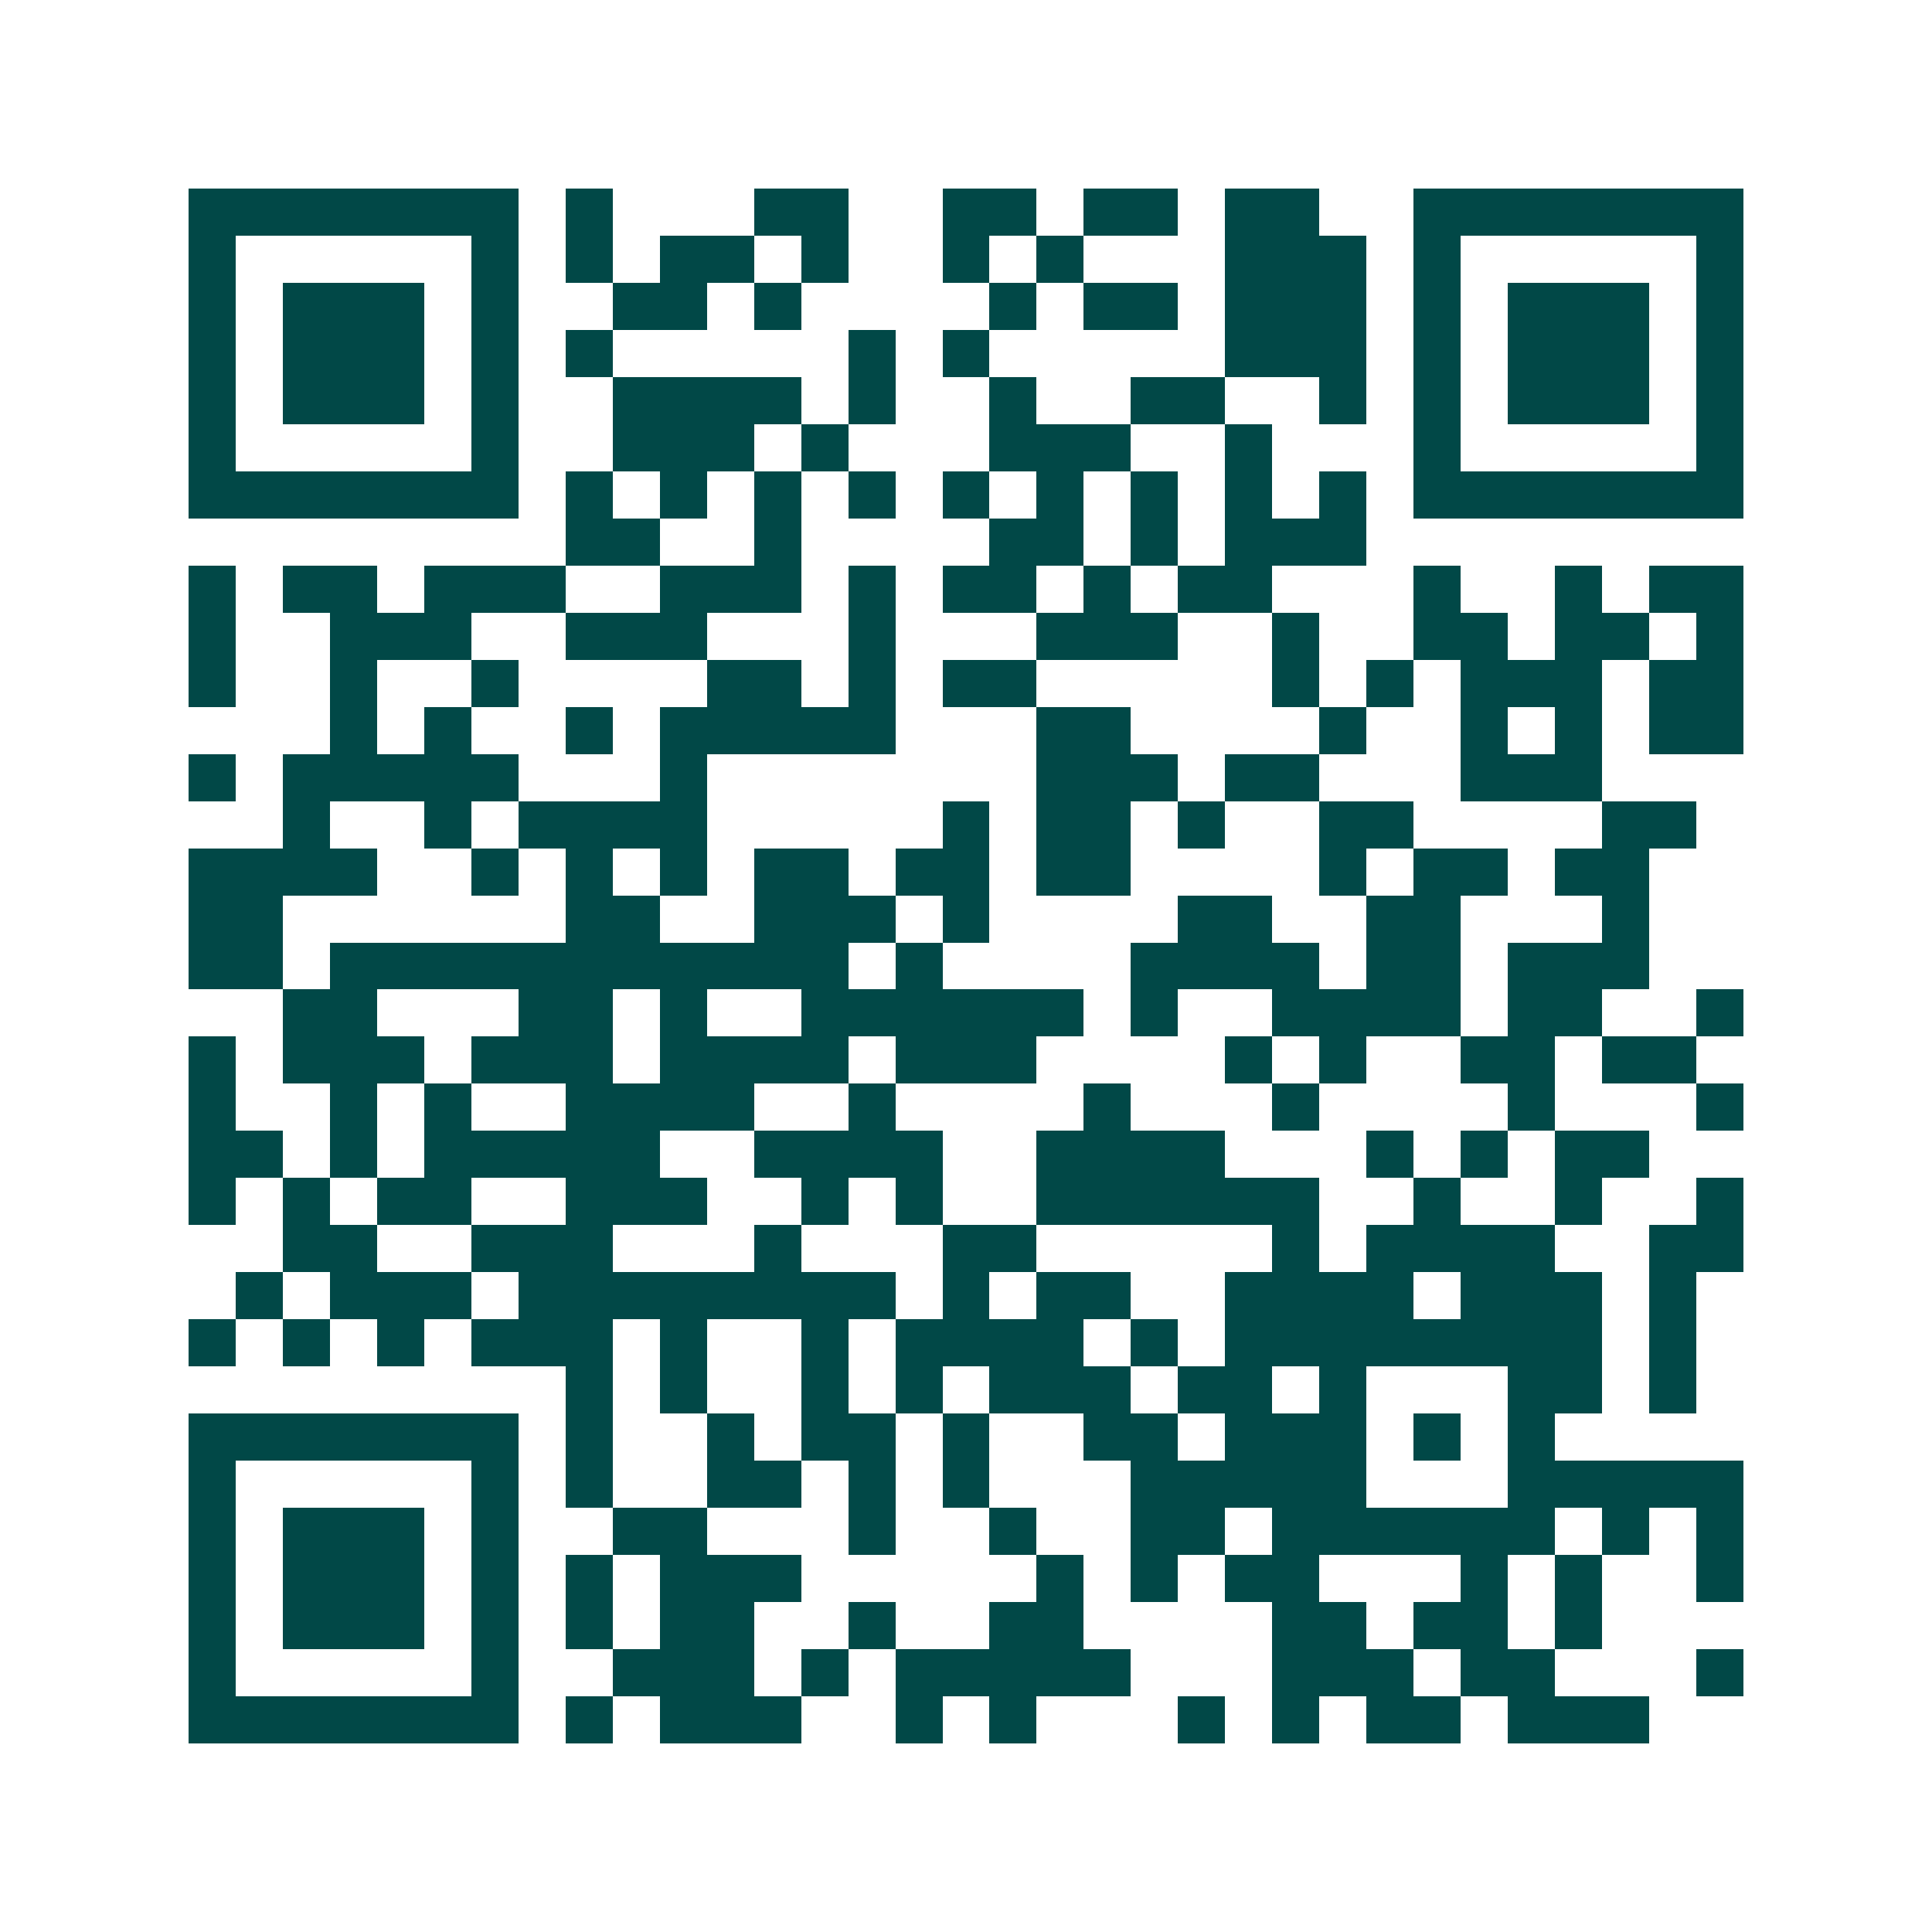 <svg xmlns="http://www.w3.org/2000/svg" width="200" height="200" viewBox="0 0 41 41" shape-rendering="crispEdges"><path fill="#ffffff" d="M0 0h41v41H0z"/><path stroke="#014847" d="M4 4.5h7m1 0h1m3 0h2m2 0h2m1 0h2m1 0h2m2 0h7M4 5.5h1m5 0h1m1 0h1m1 0h2m1 0h1m2 0h1m1 0h1m3 0h3m1 0h1m5 0h1M4 6.5h1m1 0h3m1 0h1m2 0h2m1 0h1m4 0h1m1 0h2m1 0h3m1 0h1m1 0h3m1 0h1M4 7.5h1m1 0h3m1 0h1m1 0h1m5 0h1m1 0h1m5 0h3m1 0h1m1 0h3m1 0h1M4 8.5h1m1 0h3m1 0h1m2 0h4m1 0h1m2 0h1m2 0h2m2 0h1m1 0h1m1 0h3m1 0h1M4 9.5h1m5 0h1m2 0h3m1 0h1m3 0h3m2 0h1m3 0h1m5 0h1M4 10.5h7m1 0h1m1 0h1m1 0h1m1 0h1m1 0h1m1 0h1m1 0h1m1 0h1m1 0h1m1 0h7M12 11.5h2m2 0h1m4 0h2m1 0h1m1 0h3M4 12.5h1m1 0h2m1 0h3m2 0h3m1 0h1m1 0h2m1 0h1m1 0h2m3 0h1m2 0h1m1 0h2M4 13.5h1m2 0h3m2 0h3m3 0h1m3 0h3m2 0h1m2 0h2m1 0h2m1 0h1M4 14.5h1m2 0h1m2 0h1m4 0h2m1 0h1m1 0h2m5 0h1m1 0h1m1 0h3m1 0h2M7 15.5h1m1 0h1m2 0h1m1 0h5m3 0h2m4 0h1m2 0h1m1 0h1m1 0h2M4 16.5h1m1 0h5m3 0h1m7 0h3m1 0h2m3 0h3M6 17.5h1m2 0h1m1 0h4m5 0h1m1 0h2m1 0h1m2 0h2m4 0h2M4 18.5h4m2 0h1m1 0h1m1 0h1m1 0h2m1 0h2m1 0h2m4 0h1m1 0h2m1 0h2M4 19.5h2m6 0h2m2 0h3m1 0h1m4 0h2m2 0h2m3 0h1M4 20.5h2m1 0h11m1 0h1m4 0h4m1 0h2m1 0h3M6 21.5h2m3 0h2m1 0h1m2 0h6m1 0h1m2 0h4m1 0h2m2 0h1M4 22.5h1m1 0h3m1 0h3m1 0h4m1 0h3m4 0h1m1 0h1m2 0h2m1 0h2M4 23.5h1m2 0h1m1 0h1m2 0h4m2 0h1m4 0h1m3 0h1m4 0h1m3 0h1M4 24.5h2m1 0h1m1 0h5m2 0h4m2 0h4m3 0h1m1 0h1m1 0h2M4 25.5h1m1 0h1m1 0h2m2 0h3m2 0h1m1 0h1m2 0h6m2 0h1m2 0h1m2 0h1M6 26.5h2m2 0h3m3 0h1m3 0h2m5 0h1m1 0h4m2 0h2M5 27.5h1m1 0h3m1 0h8m1 0h1m1 0h2m2 0h4m1 0h3m1 0h1M4 28.5h1m1 0h1m1 0h1m1 0h3m1 0h1m2 0h1m1 0h4m1 0h1m1 0h8m1 0h1M12 29.5h1m1 0h1m2 0h1m1 0h1m1 0h3m1 0h2m1 0h1m3 0h2m1 0h1M4 30.5h7m1 0h1m2 0h1m1 0h2m1 0h1m2 0h2m1 0h3m1 0h1m1 0h1M4 31.5h1m5 0h1m1 0h1m2 0h2m1 0h1m1 0h1m3 0h5m3 0h5M4 32.5h1m1 0h3m1 0h1m2 0h2m3 0h1m2 0h1m2 0h2m1 0h6m1 0h1m1 0h1M4 33.5h1m1 0h3m1 0h1m1 0h1m1 0h3m5 0h1m1 0h1m1 0h2m3 0h1m1 0h1m2 0h1M4 34.5h1m1 0h3m1 0h1m1 0h1m1 0h2m2 0h1m2 0h2m4 0h2m1 0h2m1 0h1M4 35.5h1m5 0h1m2 0h3m1 0h1m1 0h5m3 0h3m1 0h2m3 0h1M4 36.5h7m1 0h1m1 0h3m2 0h1m1 0h1m3 0h1m1 0h1m1 0h2m1 0h3"/></svg>
